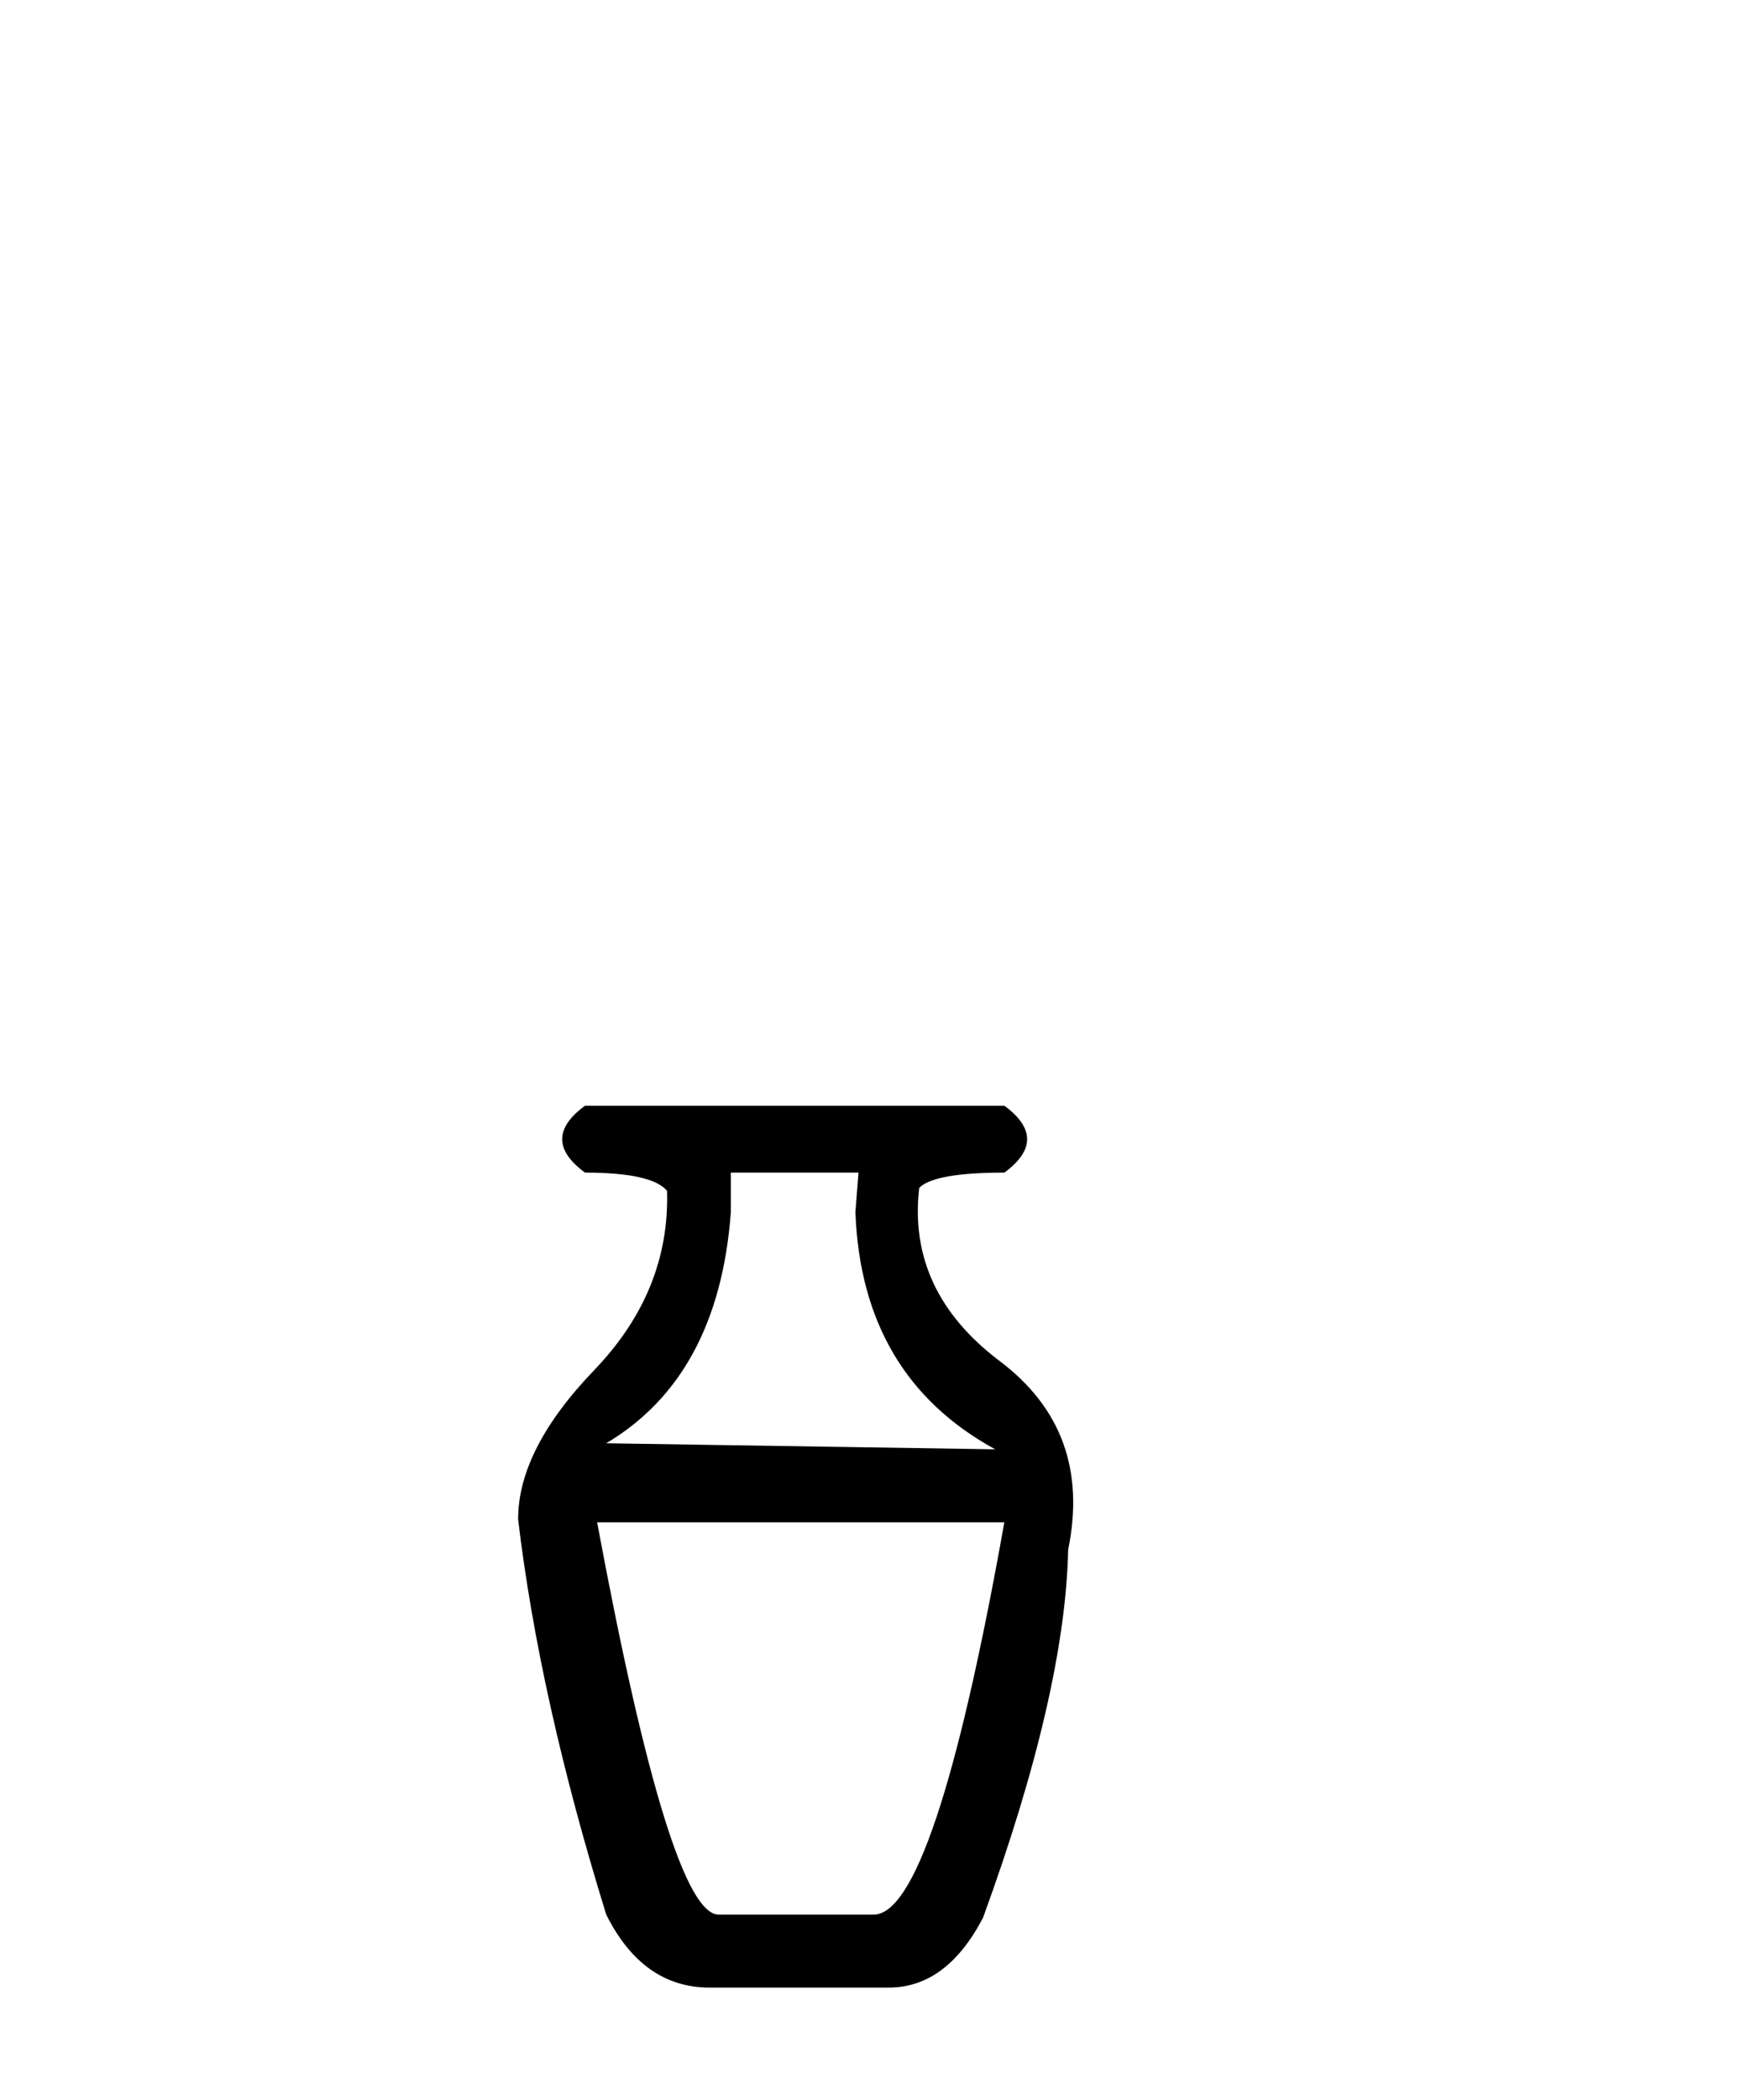 <?xml version='1.0' encoding='UTF-8' standalone='yes'?><svg xmlns='http://www.w3.org/2000/svg' xmlns:xlink='http://www.w3.org/1999/xlink' width='34.0' height='41.0' ><path d='M 16.775 22.896 L 16.715 23.668 Q 16.834 26.874 19.447 28.299 L 11.846 28.181 Q 14.043 26.874 14.281 23.668 L 14.281 22.896 ZM 19.625 29.724 Q 18.259 37.384 17.071 37.384 L 14.043 37.384 Q 13.093 37.384 11.668 29.724 ZM 11.431 21.59 Q 10.54 22.243 11.431 22.896 Q 12.737 22.896 13.034 23.252 Q 13.093 25.212 11.609 26.755 Q 10.124 28.299 10.124 29.665 Q 10.54 33.168 11.846 37.384 Q 12.559 38.809 13.865 38.809 L 17.368 38.809 Q 18.497 38.809 19.209 37.444 Q 20.812 33.05 20.872 30.259 Q 21.347 27.943 19.536 26.577 Q 17.725 25.212 17.962 23.193 Q 18.259 22.896 19.625 22.896 Q 20.515 22.243 19.625 21.59 Z' style='fill:#000000;stroke:none' /></svg>